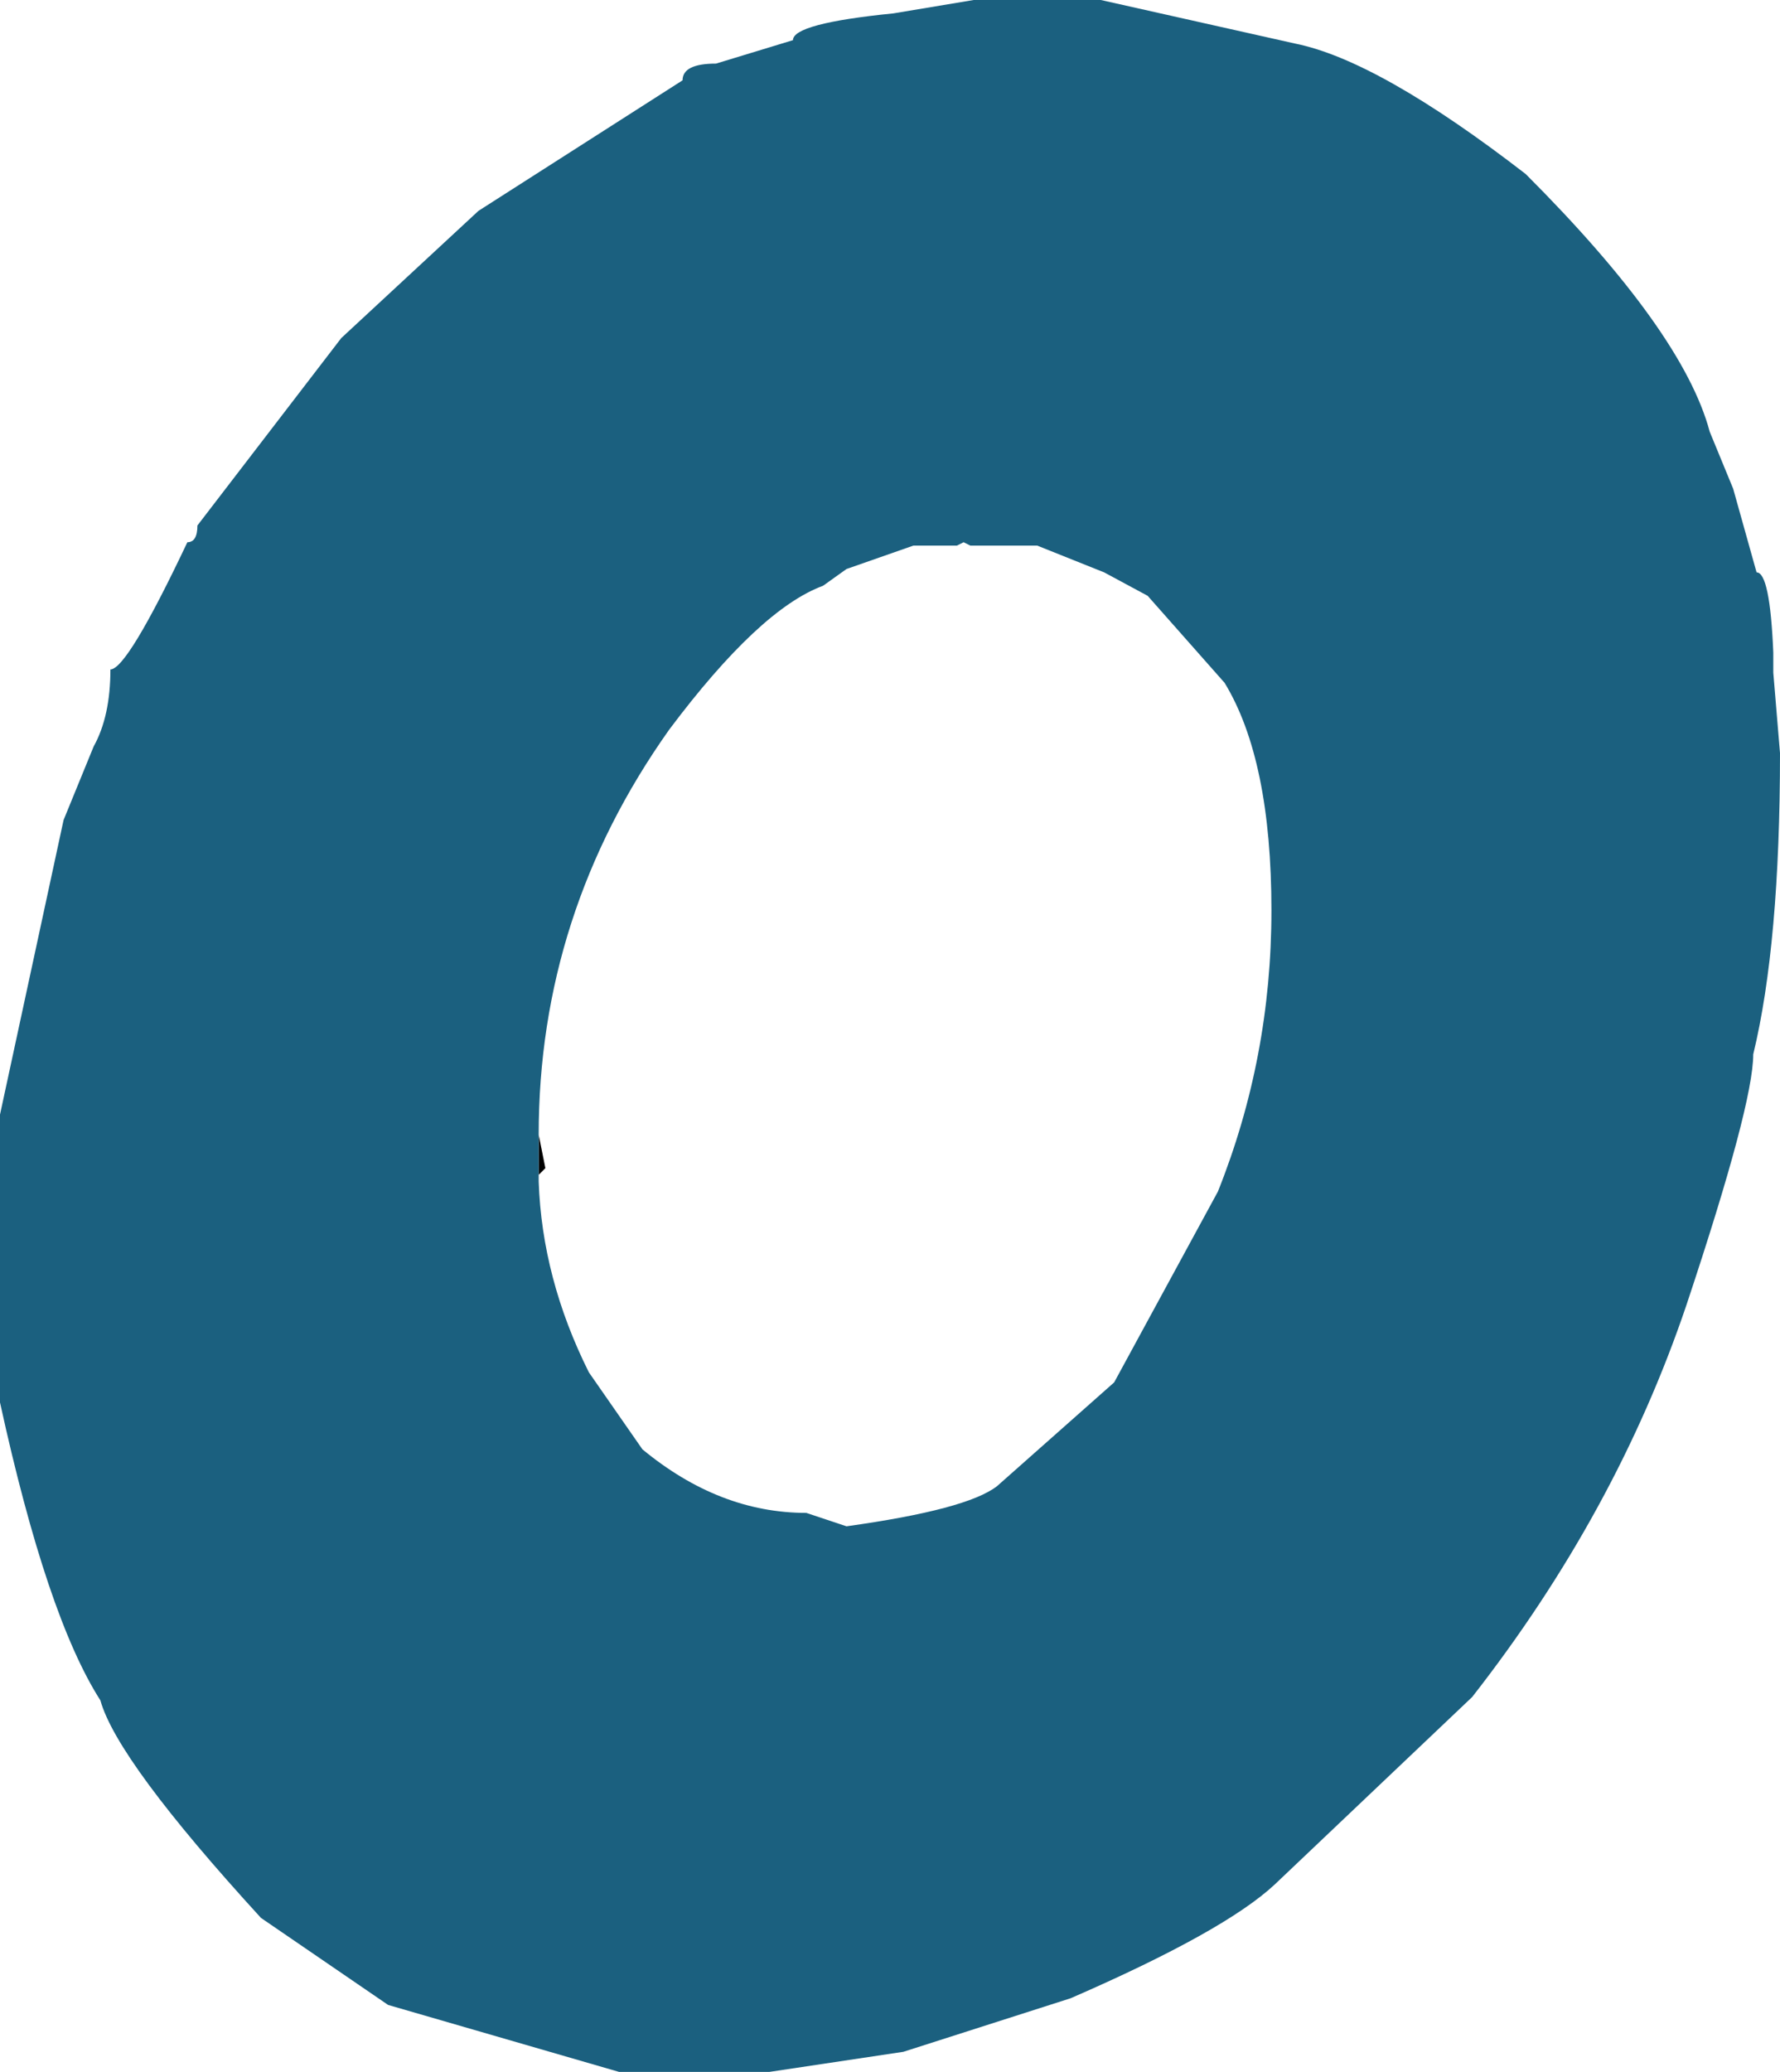 <?xml version="1.0" encoding="UTF-8" standalone="no"?>
<svg xmlns:xlink="http://www.w3.org/1999/xlink" height="30.95px" width="26.6px" xmlns="http://www.w3.org/2000/svg">
  <g transform="matrix(1.0, 0.0, 0.0, 1.0, 12.8, 15.0)">
    <path d="M-4.75 2.55 L-4.75 1.95 -4.65 2.45 -4.75 2.55" fill="#000000" fill-rule="evenodd" stroke="none"/>
    <path d="M10.0 -12.4 Q12.35 -10.05 12.75 -8.55 L13.1 -7.7 13.45 -6.45 Q13.65 -6.45 13.7 -5.25 L13.7 -4.95 13.8 -3.75 Q13.8 -0.9 13.4 0.75 13.4 1.5 12.4 4.5 11.35 7.6 9.2 10.35 L6.25 13.15 Q5.5 13.85 3.2 14.85 L0.7 15.65 -1.3 15.95 -3.55 15.95 -7.0 14.95 -8.9 13.65 Q-11.05 11.3 -11.3 10.4 -12.1 9.15 -12.8 5.95 L-12.8 1.65 -11.85 -2.75 -11.4 -3.85 Q-11.15 -4.3 -11.15 -5.0 -10.9 -5.0 -10.0 -6.9 -9.85 -6.9 -9.85 -7.15 L-7.7 -9.95 -5.65 -11.85 -2.6 -13.8 Q-2.6 -14.05 -2.1 -14.05 L-0.95 -14.4 Q-0.95 -14.65 0.55 -14.8 L1.75 -15.0 3.65 -15.0 6.55 -14.35 Q7.8 -14.1 10.0 -12.4 M-4.75 2.55 L-4.75 2.65 Q-4.7 4.1 -4.0 5.5 L-3.2 6.65 Q-2.05 7.6 -0.75 7.6 L-0.15 7.8 Q1.65 7.55 2.1 7.2 L3.85 5.65 5.4 2.8 Q6.2 0.8 6.2 -1.4 6.2 -3.65 5.5 -4.8 L4.35 -6.1 3.7 -6.45 2.7 -6.85 1.7 -6.85 1.6 -6.9 1.5 -6.85 0.85 -6.85 -0.15 -6.5 -0.5 -6.25 Q-1.45 -5.9 -2.8 -4.1 -4.75 -1.35 -4.75 1.95 L-4.75 2.55" fill="#1b607f" fill-rule="evenodd" stroke="none"/>
  </g>
</svg>
